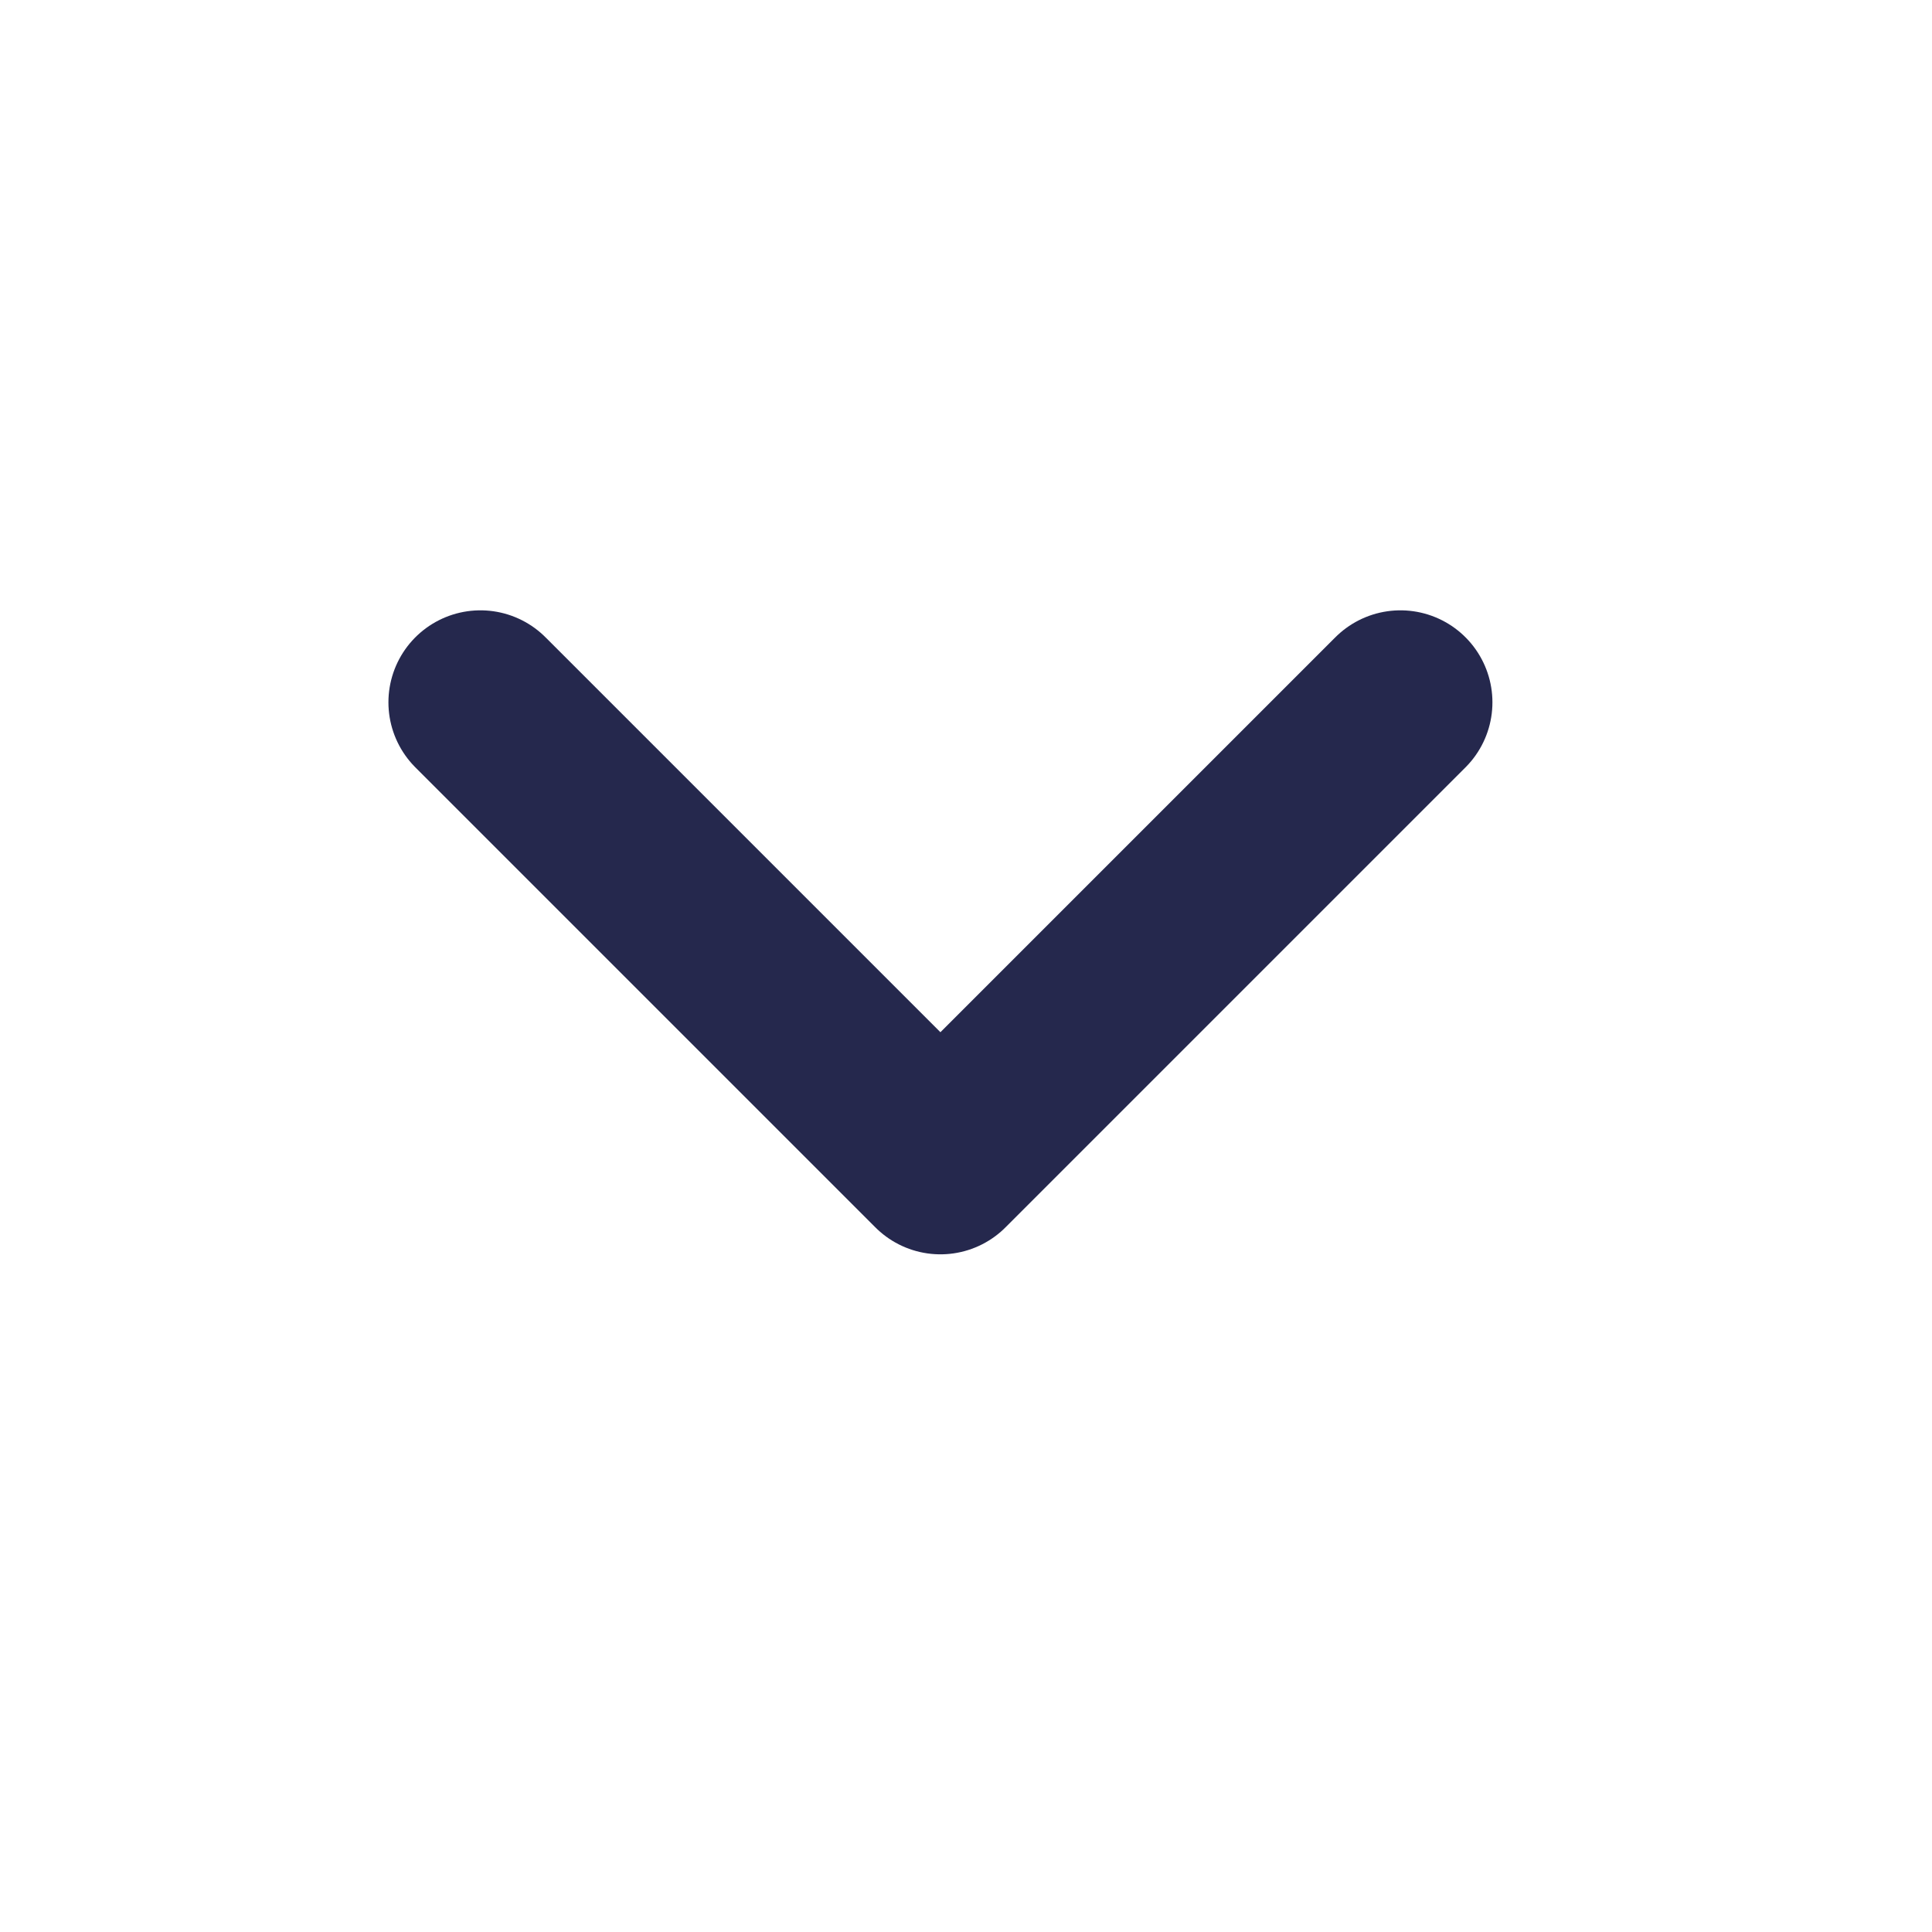<svg width="21" height="21" viewBox="0 0 21 21" fill="none" xmlns="http://www.w3.org/2000/svg">
<path d="M5.222 7.634L10.222 12.634L15.222 7.634" stroke="#25284D" stroke-width="2" stroke-linecap="round" stroke-linejoin="round"/>
</svg>
